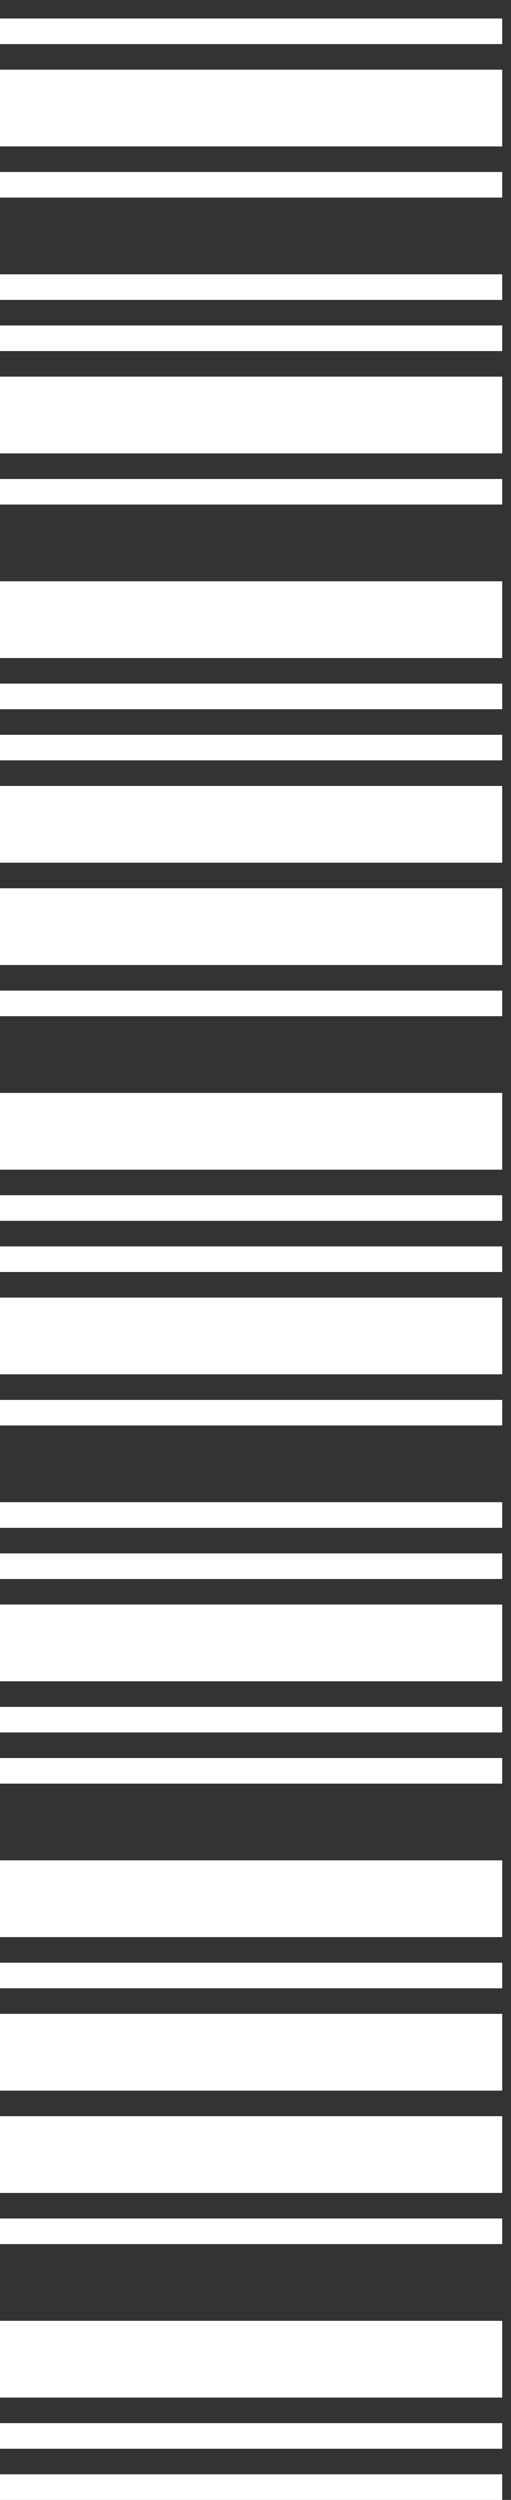 <svg width="26" height="127" viewBox="0 0 26 127" fill="none" xmlns="http://www.w3.org/2000/svg">
<rect x="0" y="0" width="26" height="127" fill="#333333" stroke="none"/>
<path fill-rule="evenodd" clip-rule="evenodd" d="M0 127L0 125.7H25.553V127H0ZM25.553 123.101H0L0 124.401H25.553V123.101ZM25.553 117.903V121.802H0L0 117.903H25.553ZM25.553 112.705V114.004H0L0 112.705H25.553ZM25.553 111.405V107.506H0L0 111.405H25.553ZM0 102.308H25.553V106.207H0L0 102.308ZM0 101.008L0 99.709H25.553V101.008H0ZM25.553 98.409L25.553 94.51H0L0 98.409H25.553ZM0 89.312L0 90.612H25.553V89.312H0ZM25.553 86.713V88.012H0L0 86.713H25.553ZM25.553 85.413H0L0 81.514H25.553V85.413ZM25.553 80.215H0L0 78.915H25.553V80.215ZM0 77.616H25.553V76.316H0L0 77.616ZM25.553 72.417V71.118H0L0 72.417H25.553ZM25.553 65.919H0L0 69.818H25.553V65.919ZM0 63.32H25.553V64.62H0L0 63.32ZM25.553 62.021H0L0 60.721H25.553V62.021ZM0 55.523L0 59.422H25.553V55.523H0ZM0 51.624H25.553V50.325H0L0 51.624ZM25.553 49.025H0L0 45.126H25.553V49.025ZM25.553 43.827L25.553 39.928H0L0 43.827H25.553ZM25.553 37.329V38.628H0L0 37.329H25.553ZM25.553 34.73V36.029H0L0 34.73H25.553ZM25.553 29.531H0L0 33.43H25.553V29.531ZM25.553 24.333H0L0 25.632H25.553V24.333ZM25.553 23.033H0L0 19.134H25.553V23.033ZM25.553 17.835H0L0 16.535H25.553V17.835ZM25.553 13.936H0L0 15.236H25.553V13.936ZM0 10.037H25.553V8.738H0L0 10.037ZM0 3.539L0 7.438H25.553V3.539H0ZM0 0.94H25.553V2.24H0L0 0.94ZM0 -4.258H25.553V-0.359H0L0 -4.258ZM0 -5.558H25.553V-6.857H0L0 -5.558ZM0 -10.756H25.553V-12.056H0L0 -10.756ZM25.553 -13.355H0L0 -17.254H25.553V-13.355ZM25.553 -19.853H0L0 -18.553H25.553V-19.853ZM25.553 -21.153H0L0 -25.052H25.553V-21.153ZM25.553 -27.651V-26.351H0L0 -27.651H25.553ZM0 -31.549H25.553V-32.849H0L0 -31.549ZM0 -38.047H25.553V-34.148H0L0 -38.047ZM25.553 -39.347H0L0 -40.647H25.553V-39.347ZM25.553 -45.845V-41.946H0L0 -45.845H25.553ZM25.553 -47.144V-48.444H0L0 -47.144H25.553ZM25.553 -52.343H0L0 -56.242H25.553V-52.343ZM25.553 -58.841H0L0 -57.541H25.553V-58.841ZM25.553 -61.44H0L0 -60.14H25.553V-61.44ZM25.553 -62.739H0L0 -64.039H25.553V-62.739ZM0 -69.237L0 -65.339H25.553V-69.237H0ZM0 -74.436L0 -70.537H25.553V-74.436H0ZM0 -78.335L0 -79.634H25.553V-78.335H0Z" fill="white"/>
</svg>
